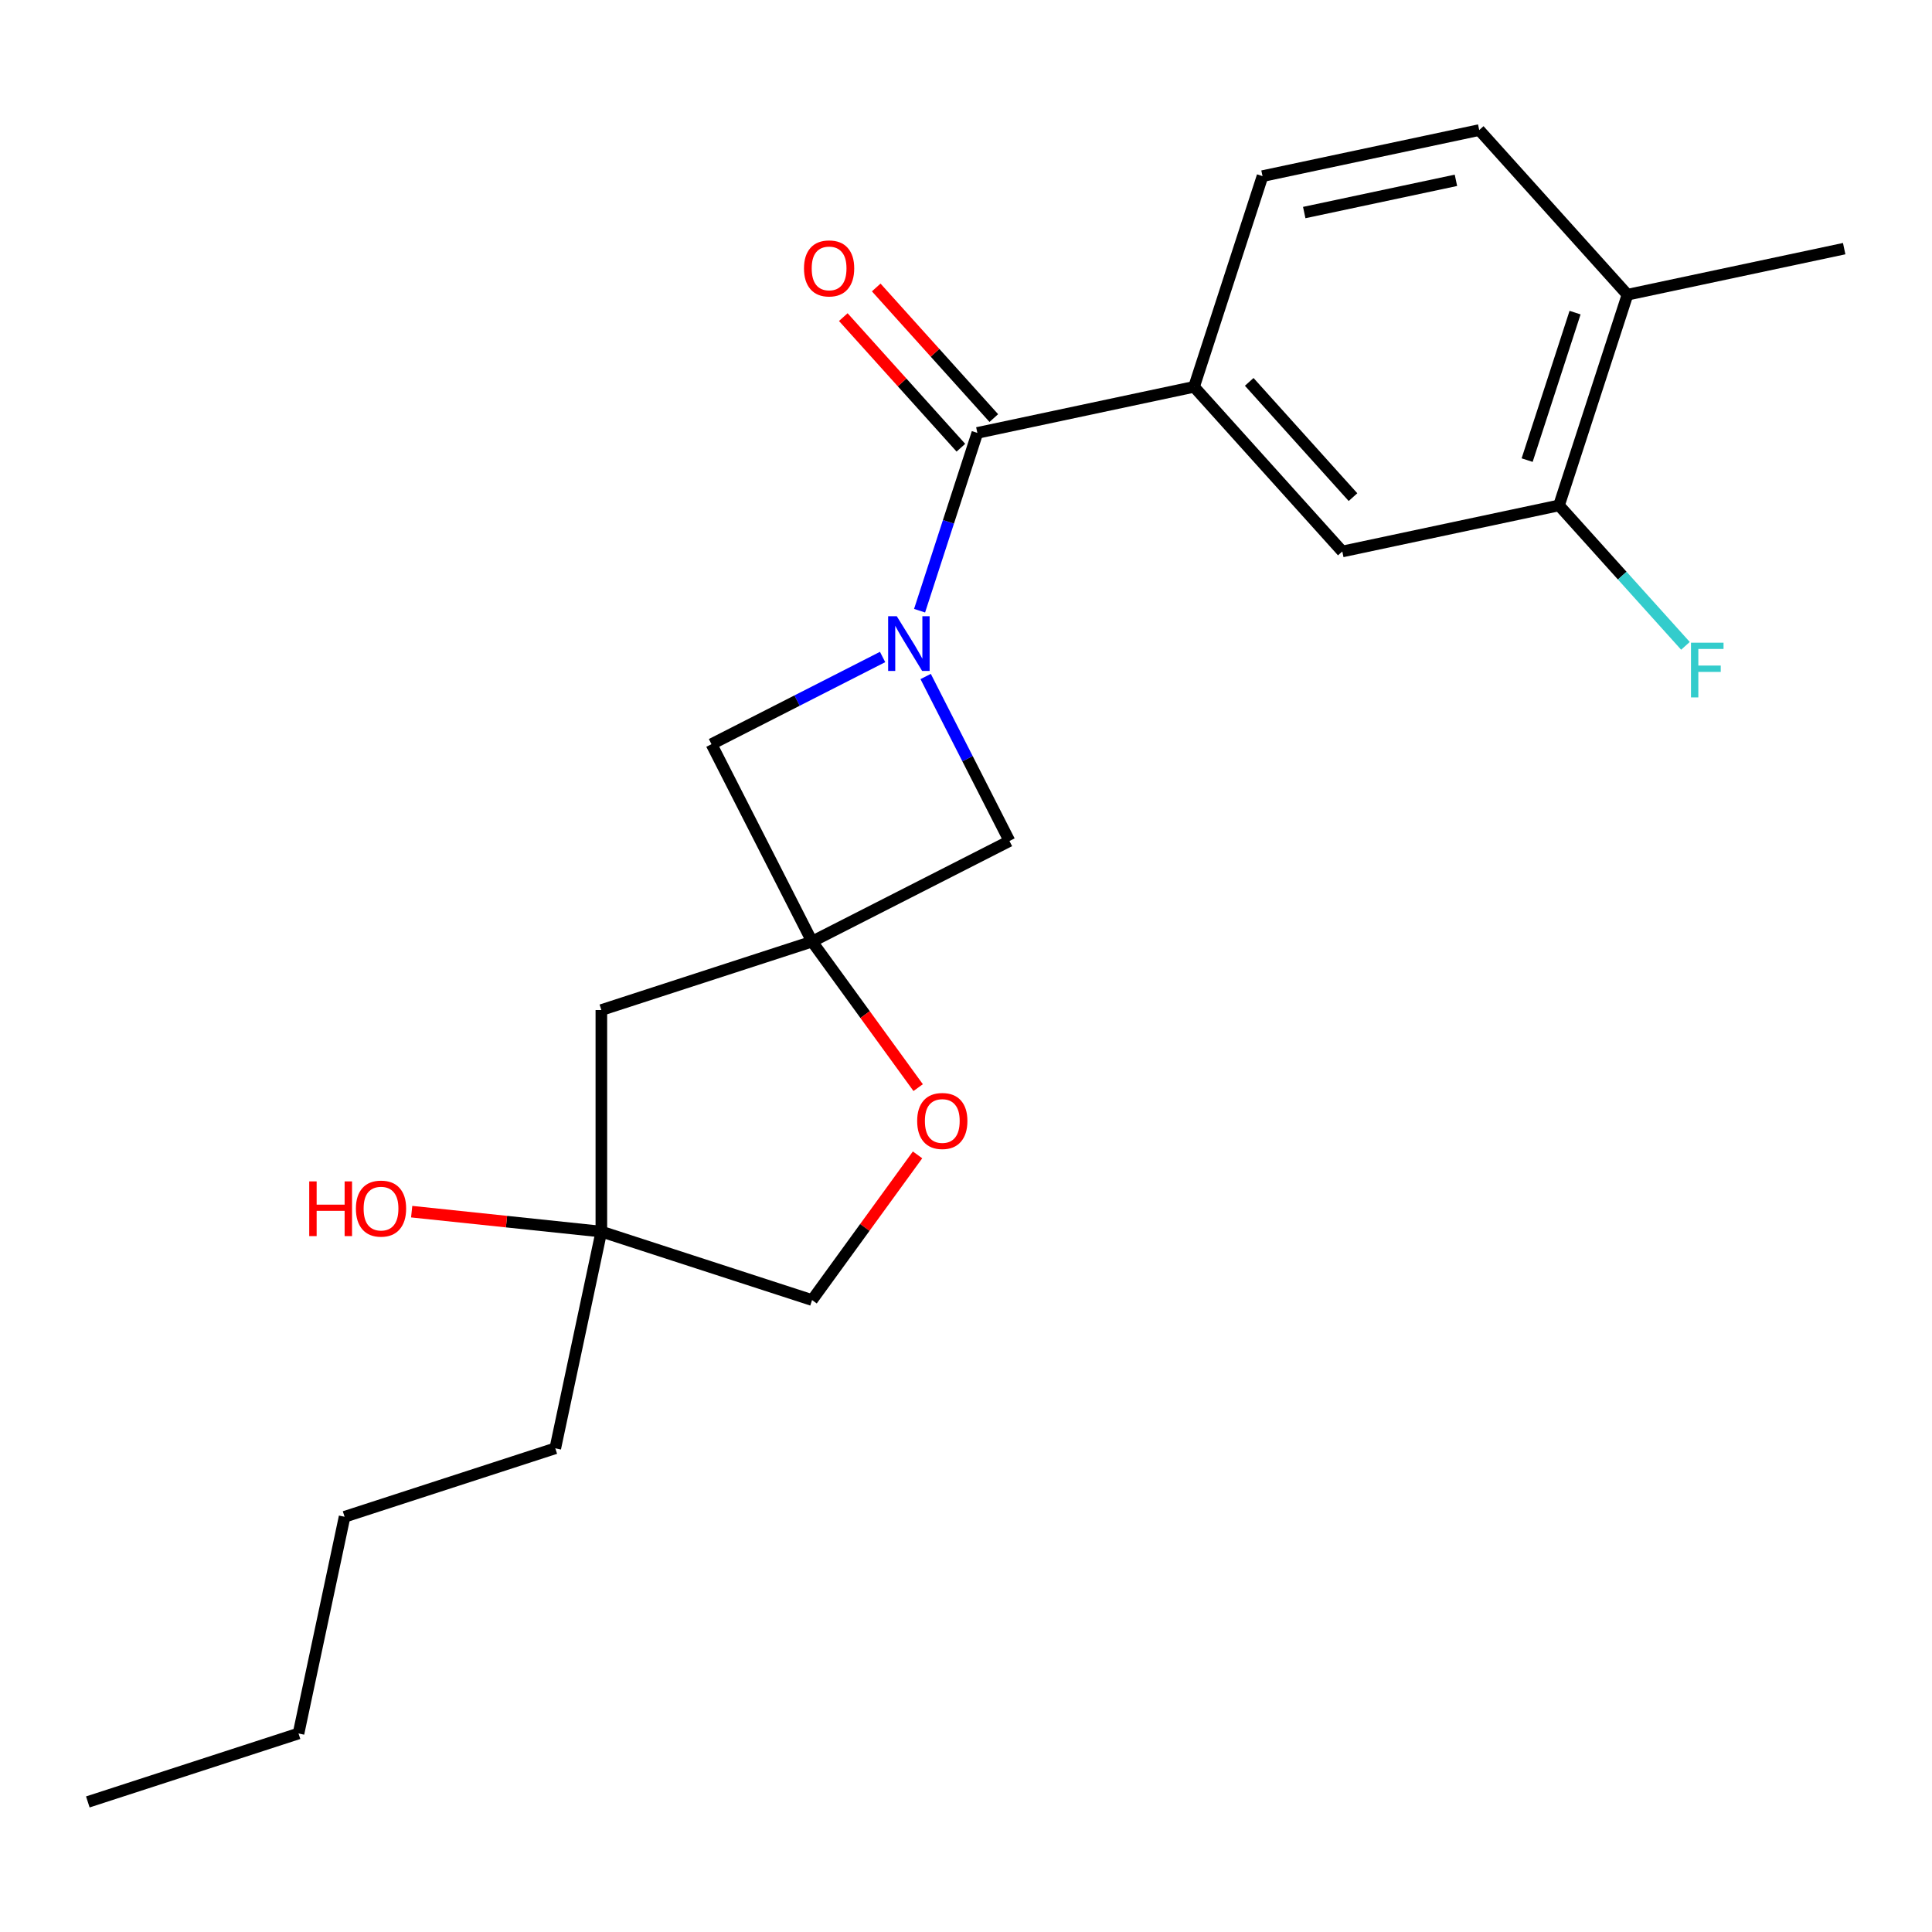 <?xml version='1.0' encoding='iso-8859-1'?>
<svg version='1.1' baseProfile='full'
              xmlns='http://www.w3.org/2000/svg'
                      xmlns:rdkit='http://www.rdkit.org/xml'
                      xmlns:xlink='http://www.w3.org/1999/xlink'
                  xml:space='preserve'
width='1000px' height='1000px' viewBox='0 0 1000 1000'>
<!-- END OF HEADER -->
<rect style='opacity:1.0;fill:#FFFFFF;stroke:none' width='1000' height='1000' x='0' y='0'> </rect>
<path class='bond-0' d='M 475.97,316.099 L 490.921,270.082' style='fill:none;fill-rule:evenodd;stroke:#0000FF;stroke-width:6px;stroke-linecap:butt;stroke-linejoin:miter;stroke-opacity:1' />
<path class='bond-0' d='M 490.921,270.082 L 505.873,224.065' style='fill:none;fill-rule:evenodd;stroke:#000000;stroke-width:6px;stroke-linecap:butt;stroke-linejoin:miter;stroke-opacity:1' />
<path class='bond-3' d='M 456.83,340.059 L 412.546,362.623' style='fill:none;fill-rule:evenodd;stroke:#0000FF;stroke-width:6px;stroke-linecap:butt;stroke-linejoin:miter;stroke-opacity:1' />
<path class='bond-3' d='M 412.546,362.623 L 368.262,385.187' style='fill:none;fill-rule:evenodd;stroke:#000000;stroke-width:6px;stroke-linecap:butt;stroke-linejoin:miter;stroke-opacity:1' />
<path class='bond-4' d='M 479.113,350.153 L 500.805,392.727' style='fill:none;fill-rule:evenodd;stroke:#0000FF;stroke-width:6px;stroke-linecap:butt;stroke-linejoin:miter;stroke-opacity:1' />
<path class='bond-4' d='M 500.805,392.727 L 522.498,435.301' style='fill:none;fill-rule:evenodd;stroke:#000000;stroke-width:6px;stroke-linecap:butt;stroke-linejoin:miter;stroke-opacity:1' />
<path class='bond-2' d='M 505.873,224.065 L 618.041,200.223' style='fill:none;fill-rule:evenodd;stroke:#000000;stroke-width:6px;stroke-linecap:butt;stroke-linejoin:miter;stroke-opacity:1' />
<path class='bond-10' d='M 514.395,216.392 L 483.963,182.593' style='fill:none;fill-rule:evenodd;stroke:#000000;stroke-width:6px;stroke-linecap:butt;stroke-linejoin:miter;stroke-opacity:1' />
<path class='bond-10' d='M 483.963,182.593 L 453.53,148.794' style='fill:none;fill-rule:evenodd;stroke:#FF0000;stroke-width:6px;stroke-linecap:butt;stroke-linejoin:miter;stroke-opacity:1' />
<path class='bond-10' d='M 497.351,231.738 L 466.919,197.939' style='fill:none;fill-rule:evenodd;stroke:#000000;stroke-width:6px;stroke-linecap:butt;stroke-linejoin:miter;stroke-opacity:1' />
<path class='bond-10' d='M 466.919,197.939 L 436.486,164.14' style='fill:none;fill-rule:evenodd;stroke:#FF0000;stroke-width:6px;stroke-linecap:butt;stroke-linejoin:miter;stroke-opacity:1' />
<path class='bond-1' d='M 420.323,487.362 L 522.498,435.301' style='fill:none;fill-rule:evenodd;stroke:#000000;stroke-width:6px;stroke-linecap:butt;stroke-linejoin:miter;stroke-opacity:1' />
<path class='bond-5' d='M 420.323,487.362 L 447.781,525.155' style='fill:none;fill-rule:evenodd;stroke:#000000;stroke-width:6px;stroke-linecap:butt;stroke-linejoin:miter;stroke-opacity:1' />
<path class='bond-5' d='M 447.781,525.155 L 475.239,562.949' style='fill:none;fill-rule:evenodd;stroke:#FF0000;stroke-width:6px;stroke-linecap:butt;stroke-linejoin:miter;stroke-opacity:1' />
<path class='bond-8' d='M 420.323,487.362 L 311.261,522.798' style='fill:none;fill-rule:evenodd;stroke:#000000;stroke-width:6px;stroke-linecap:butt;stroke-linejoin:miter;stroke-opacity:1' />
<path class='bond-22' d='M 420.323,487.362 L 368.262,385.187' style='fill:none;fill-rule:evenodd;stroke:#000000;stroke-width:6px;stroke-linecap:butt;stroke-linejoin:miter;stroke-opacity:1' />
<path class='bond-6' d='M 618.041,200.223 L 694.773,285.442' style='fill:none;fill-rule:evenodd;stroke:#000000;stroke-width:6px;stroke-linecap:butt;stroke-linejoin:miter;stroke-opacity:1' />
<path class='bond-6' d='M 646.595,197.659 L 700.307,257.313' style='fill:none;fill-rule:evenodd;stroke:#000000;stroke-width:6px;stroke-linecap:butt;stroke-linejoin:miter;stroke-opacity:1' />
<path class='bond-12' d='M 618.041,200.223 L 653.478,91.161' style='fill:none;fill-rule:evenodd;stroke:#000000;stroke-width:6px;stroke-linecap:butt;stroke-linejoin:miter;stroke-opacity:1' />
<path class='bond-14' d='M 474.92,597.762 L 447.621,635.335' style='fill:none;fill-rule:evenodd;stroke:#FF0000;stroke-width:6px;stroke-linecap:butt;stroke-linejoin:miter;stroke-opacity:1' />
<path class='bond-14' d='M 447.621,635.335 L 420.323,672.909' style='fill:none;fill-rule:evenodd;stroke:#000000;stroke-width:6px;stroke-linecap:butt;stroke-linejoin:miter;stroke-opacity:1' />
<path class='bond-7' d='M 694.773,285.442 L 806.941,261.6' style='fill:none;fill-rule:evenodd;stroke:#000000;stroke-width:6px;stroke-linecap:butt;stroke-linejoin:miter;stroke-opacity:1' />
<path class='bond-15' d='M 806.941,261.6 L 839.664,297.942' style='fill:none;fill-rule:evenodd;stroke:#000000;stroke-width:6px;stroke-linecap:butt;stroke-linejoin:miter;stroke-opacity:1' />
<path class='bond-15' d='M 839.664,297.942 L 872.386,334.284' style='fill:none;fill-rule:evenodd;stroke:#33CCCC;stroke-width:6px;stroke-linecap:butt;stroke-linejoin:miter;stroke-opacity:1' />
<path class='bond-24' d='M 806.941,261.6 L 842.377,152.539' style='fill:none;fill-rule:evenodd;stroke:#000000;stroke-width:6px;stroke-linecap:butt;stroke-linejoin:miter;stroke-opacity:1' />
<path class='bond-24' d='M 790.444,238.154 L 815.25,161.811' style='fill:none;fill-rule:evenodd;stroke:#000000;stroke-width:6px;stroke-linecap:butt;stroke-linejoin:miter;stroke-opacity:1' />
<path class='bond-9' d='M 311.261,522.798 L 311.261,637.472' style='fill:none;fill-rule:evenodd;stroke:#000000;stroke-width:6px;stroke-linecap:butt;stroke-linejoin:miter;stroke-opacity:1' />
<path class='bond-16' d='M 311.261,637.472 L 262.172,632.313' style='fill:none;fill-rule:evenodd;stroke:#000000;stroke-width:6px;stroke-linecap:butt;stroke-linejoin:miter;stroke-opacity:1' />
<path class='bond-16' d='M 262.172,632.313 L 213.083,627.153' style='fill:none;fill-rule:evenodd;stroke:#FF0000;stroke-width:6px;stroke-linecap:butt;stroke-linejoin:miter;stroke-opacity:1' />
<path class='bond-17' d='M 311.261,637.472 L 287.419,749.64' style='fill:none;fill-rule:evenodd;stroke:#000000;stroke-width:6px;stroke-linecap:butt;stroke-linejoin:miter;stroke-opacity:1' />
<path class='bond-23' d='M 311.261,637.472 L 420.323,672.909' style='fill:none;fill-rule:evenodd;stroke:#000000;stroke-width:6px;stroke-linecap:butt;stroke-linejoin:miter;stroke-opacity:1' />
<path class='bond-11' d='M 842.377,152.539 L 765.646,67.319' style='fill:none;fill-rule:evenodd;stroke:#000000;stroke-width:6px;stroke-linecap:butt;stroke-linejoin:miter;stroke-opacity:1' />
<path class='bond-18' d='M 842.377,152.539 L 954.545,128.697' style='fill:none;fill-rule:evenodd;stroke:#000000;stroke-width:6px;stroke-linecap:butt;stroke-linejoin:miter;stroke-opacity:1' />
<path class='bond-13' d='M 653.478,91.161 L 765.646,67.319' style='fill:none;fill-rule:evenodd;stroke:#000000;stroke-width:6px;stroke-linecap:butt;stroke-linejoin:miter;stroke-opacity:1' />
<path class='bond-13' d='M 675.071,110.019 L 753.589,93.329' style='fill:none;fill-rule:evenodd;stroke:#000000;stroke-width:6px;stroke-linecap:butt;stroke-linejoin:miter;stroke-opacity:1' />
<path class='bond-19' d='M 287.419,749.64 L 178.358,785.077' style='fill:none;fill-rule:evenodd;stroke:#000000;stroke-width:6px;stroke-linecap:butt;stroke-linejoin:miter;stroke-opacity:1' />
<path class='bond-20' d='M 178.358,785.077 L 154.516,897.245' style='fill:none;fill-rule:evenodd;stroke:#000000;stroke-width:6px;stroke-linecap:butt;stroke-linejoin:miter;stroke-opacity:1' />
<path class='bond-21' d='M 154.516,897.245 L 45.455,932.681' style='fill:none;fill-rule:evenodd;stroke:#000000;stroke-width:6px;stroke-linecap:butt;stroke-linejoin:miter;stroke-opacity:1' />
<path  class='atom-0' d='M 464.177 318.966
L 473.457 333.966
Q 474.377 335.446, 475.857 338.126
Q 477.337 340.806, 477.417 340.966
L 477.417 318.966
L 481.177 318.966
L 481.177 347.286
L 477.297 347.286
L 467.337 330.886
Q 466.177 328.966, 464.937 326.766
Q 463.737 324.566, 463.377 323.886
L 463.377 347.286
L 459.697 347.286
L 459.697 318.966
L 464.177 318.966
' fill='#0000FF'/>
<path  class='atom-6' d='M 474.726 580.215
Q 474.726 573.415, 478.086 569.615
Q 481.446 565.815, 487.726 565.815
Q 494.006 565.815, 497.366 569.615
Q 500.726 573.415, 500.726 580.215
Q 500.726 587.095, 497.326 591.015
Q 493.926 594.895, 487.726 594.895
Q 481.486 594.895, 478.086 591.015
Q 474.726 587.135, 474.726 580.215
M 487.726 591.695
Q 492.046 591.695, 494.366 588.815
Q 496.726 585.895, 496.726 580.215
Q 496.726 574.655, 494.366 571.855
Q 492.046 569.015, 487.726 569.015
Q 483.406 569.015, 481.046 571.815
Q 478.726 574.615, 478.726 580.215
Q 478.726 585.935, 481.046 588.815
Q 483.406 591.695, 487.726 591.695
' fill='#FF0000'/>
<path  class='atom-11' d='M 416.142 138.925
Q 416.142 132.125, 419.502 128.325
Q 422.862 124.525, 429.142 124.525
Q 435.422 124.525, 438.782 128.325
Q 442.142 132.125, 442.142 138.925
Q 442.142 145.805, 438.742 149.725
Q 435.342 153.605, 429.142 153.605
Q 422.902 153.605, 419.502 149.725
Q 416.142 145.845, 416.142 138.925
M 429.142 150.405
Q 433.462 150.405, 435.782 147.525
Q 438.142 144.605, 438.142 138.925
Q 438.142 133.365, 435.782 130.565
Q 433.462 127.725, 429.142 127.725
Q 424.822 127.725, 422.462 130.525
Q 420.142 133.325, 420.142 138.925
Q 420.142 144.645, 422.462 147.525
Q 424.822 150.405, 429.142 150.405
' fill='#FF0000'/>
<path  class='atom-16' d='M 875.253 332.659
L 892.093 332.659
L 892.093 335.899
L 879.053 335.899
L 879.053 344.499
L 890.653 344.499
L 890.653 347.779
L 879.053 347.779
L 879.053 360.979
L 875.253 360.979
L 875.253 332.659
' fill='#33CCCC'/>
<path  class='atom-17' d='M 160.056 611.486
L 163.896 611.486
L 163.896 623.526
L 178.376 623.526
L 178.376 611.486
L 182.216 611.486
L 182.216 639.806
L 178.376 639.806
L 178.376 626.726
L 163.896 626.726
L 163.896 639.806
L 160.056 639.806
L 160.056 611.486
' fill='#FF0000'/>
<path  class='atom-17' d='M 184.216 625.566
Q 184.216 618.766, 187.576 614.966
Q 190.936 611.166, 197.216 611.166
Q 203.496 611.166, 206.856 614.966
Q 210.216 618.766, 210.216 625.566
Q 210.216 632.446, 206.816 636.366
Q 203.416 640.246, 197.216 640.246
Q 190.976 640.246, 187.576 636.366
Q 184.216 632.486, 184.216 625.566
M 197.216 637.046
Q 201.536 637.046, 203.856 634.166
Q 206.216 631.246, 206.216 625.566
Q 206.216 620.006, 203.856 617.206
Q 201.536 614.366, 197.216 614.366
Q 192.896 614.366, 190.536 617.166
Q 188.216 619.966, 188.216 625.566
Q 188.216 631.286, 190.536 634.166
Q 192.896 637.046, 197.216 637.046
' fill='#FF0000'/>
</svg>
